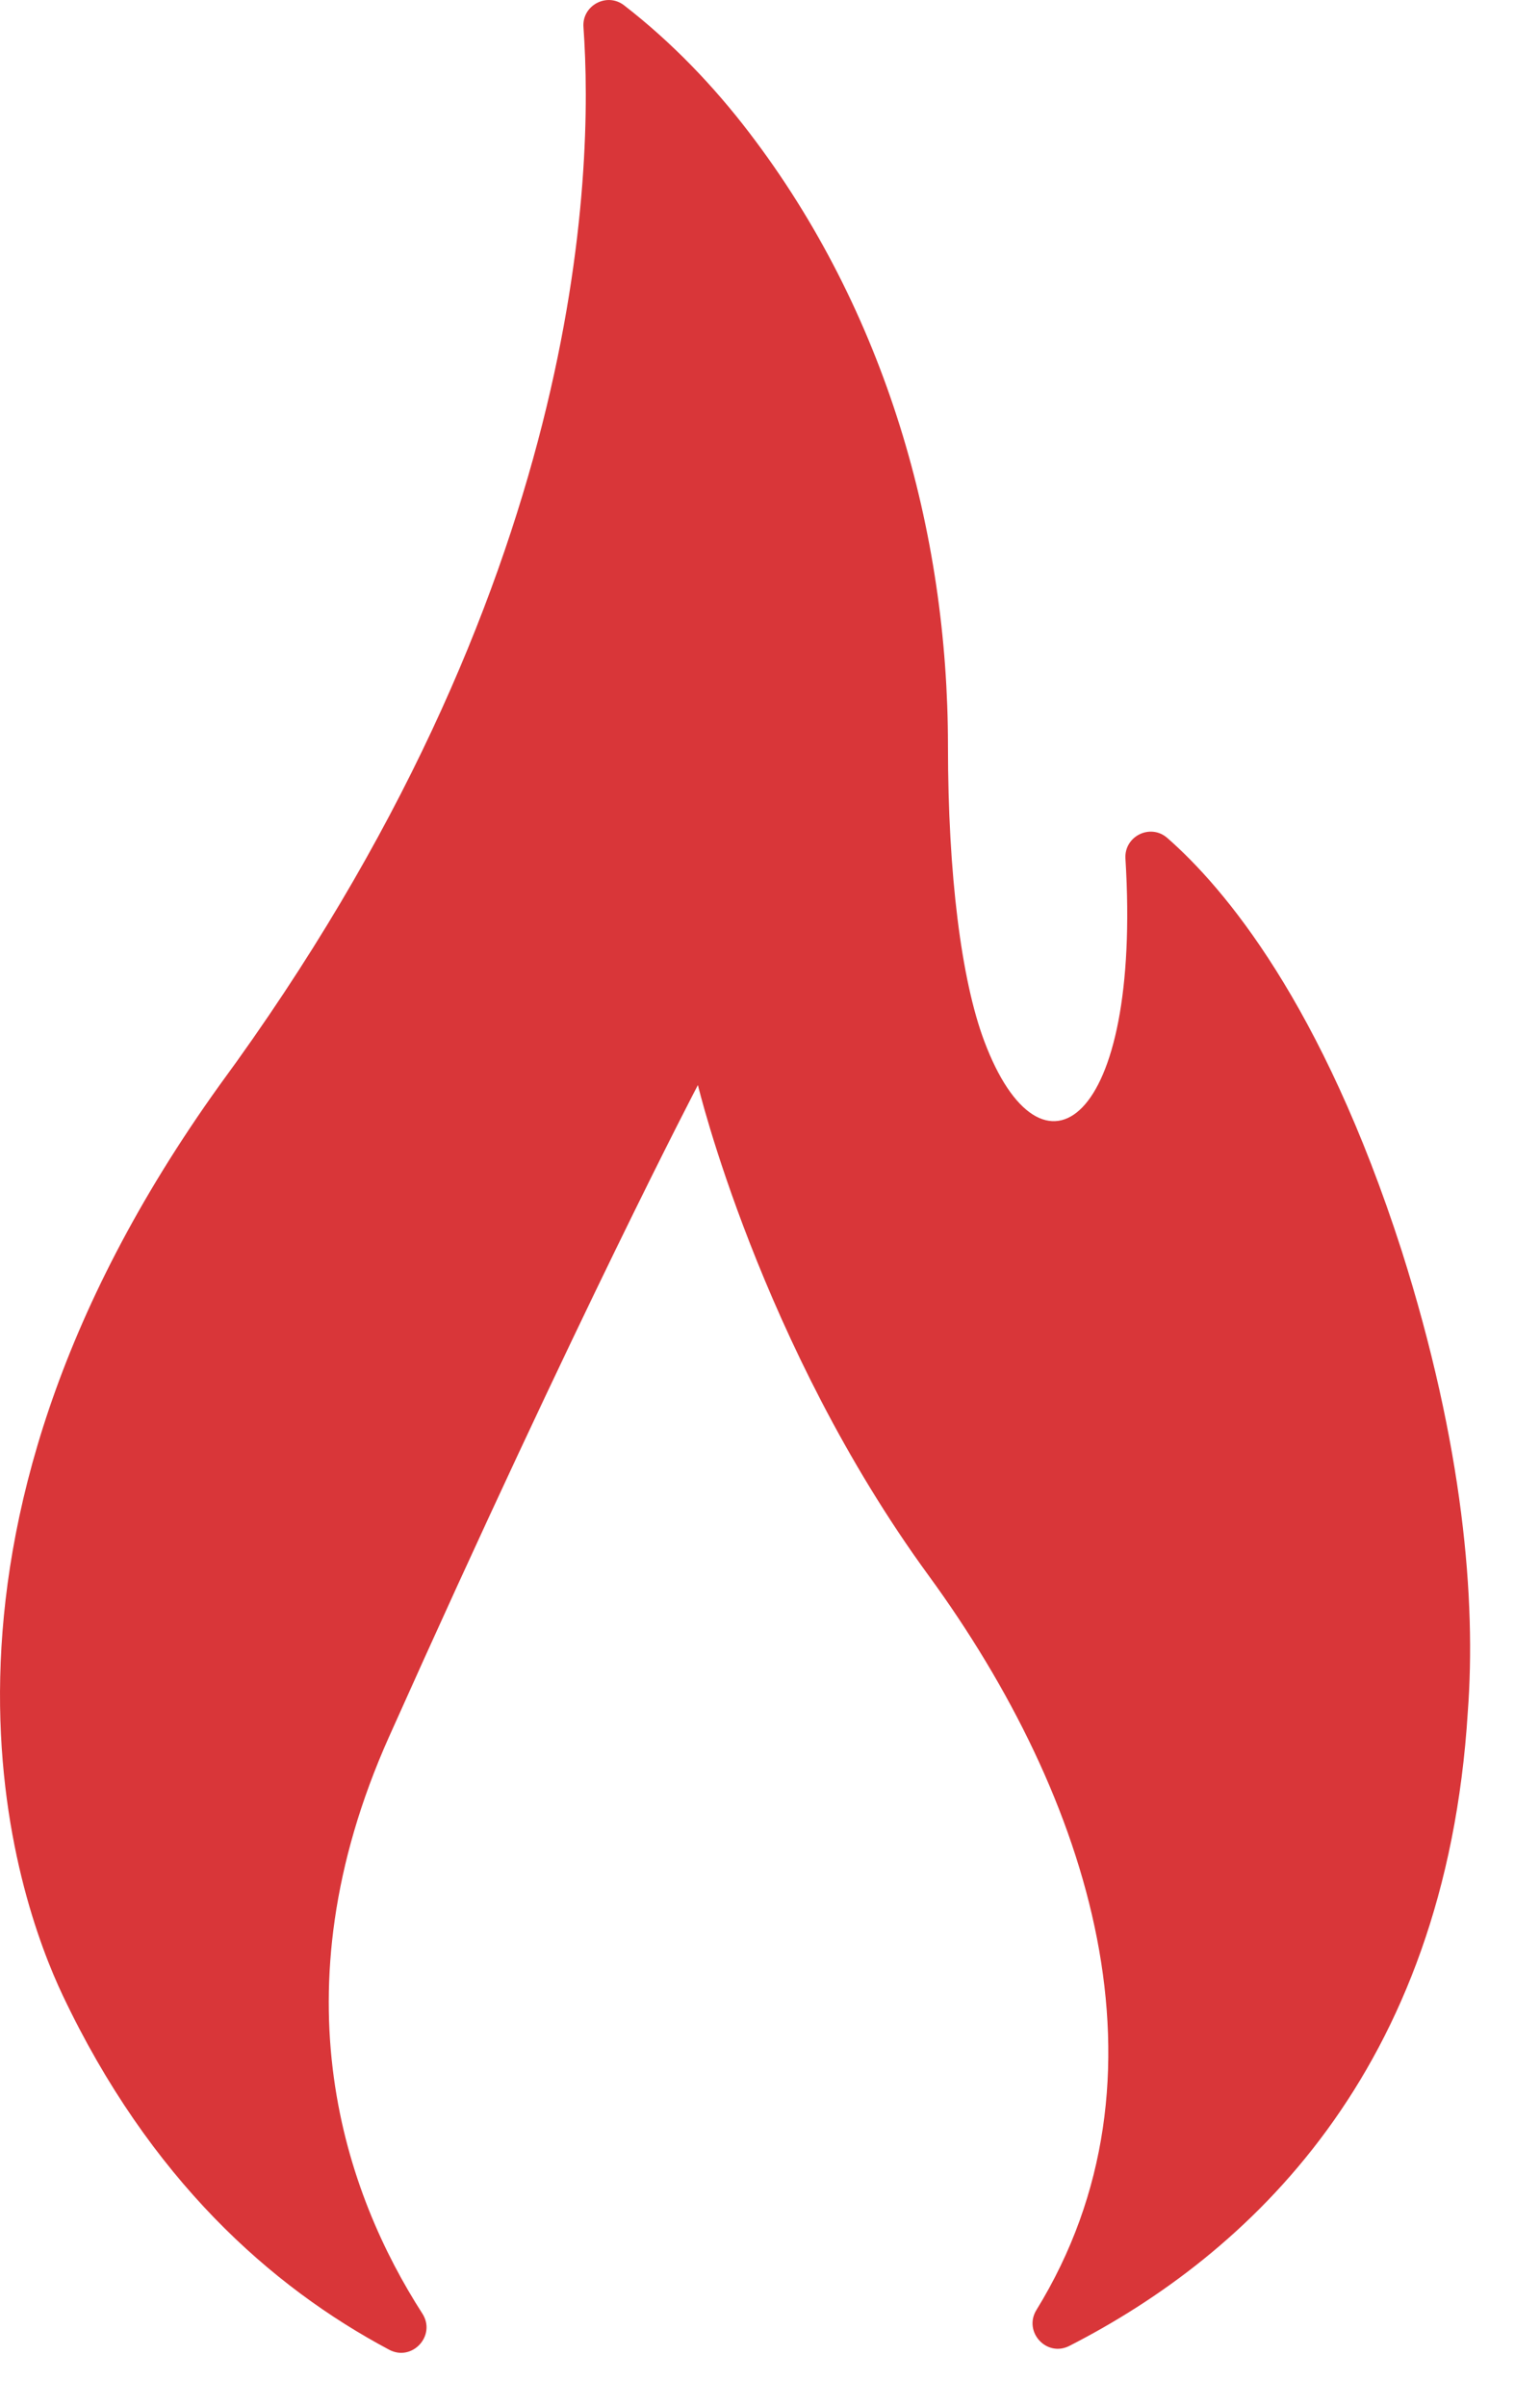 <?xml version="1.0" encoding="UTF-8"?>
<svg width="16px" height="25px" viewBox="0 0 16 25" version="1.1" xmlns="http://www.w3.org/2000/svg" xmlns:xlink="http://www.w3.org/1999/xlink">
    <!-- Generator: Sketch 52.6 (67491) - http://www.bohemiancoding.com/sketch -->
    <title>Flame</title>
    <desc>Created with Sketch.</desc>
    <g id="Page-1" stroke="none" stroke-width="1" fill="none" fill-rule="evenodd">
        <g id="Flame" fill="#D93639">
            <path d="M4.044,24.404 C4.283,24.53 4.535,24.256 4.388,24.028 C3.595,22.794 2.844,20.717 4.041,18.04 C6.037,13.579 7.251,11.269 7.251,11.269 C7.251,11.269 7.897,13.966 9.648,16.363 C11.333,18.671 12.256,21.574 10.768,23.991 C10.629,24.217 10.874,24.486 11.112,24.363 C12.952,23.422 15.018,21.534 15.25,17.776 C15.336,16.627 15.207,15.018 14.563,12.99 C13.735,10.417 12.717,9.219 12.128,8.703 C11.951,8.548 11.677,8.686 11.693,8.919 C11.863,11.694 10.819,12.397 10.225,10.81 C9.988,10.177 9.849,9.082 9.849,7.746 C9.849,5.524 9.205,3.234 7.783,1.376 C7.414,0.893 6.981,0.44 6.485,0.056 C6.306,-0.084 6.044,0.057 6.062,0.283 C6.17,1.79 6.072,6.107 2.283,11.268 C-1.152,16.052 0.18,19.727 0.651,20.722 C1.555,22.629 2.814,23.75 4.044,24.404"></path>
        </g>
    </g>
</svg>